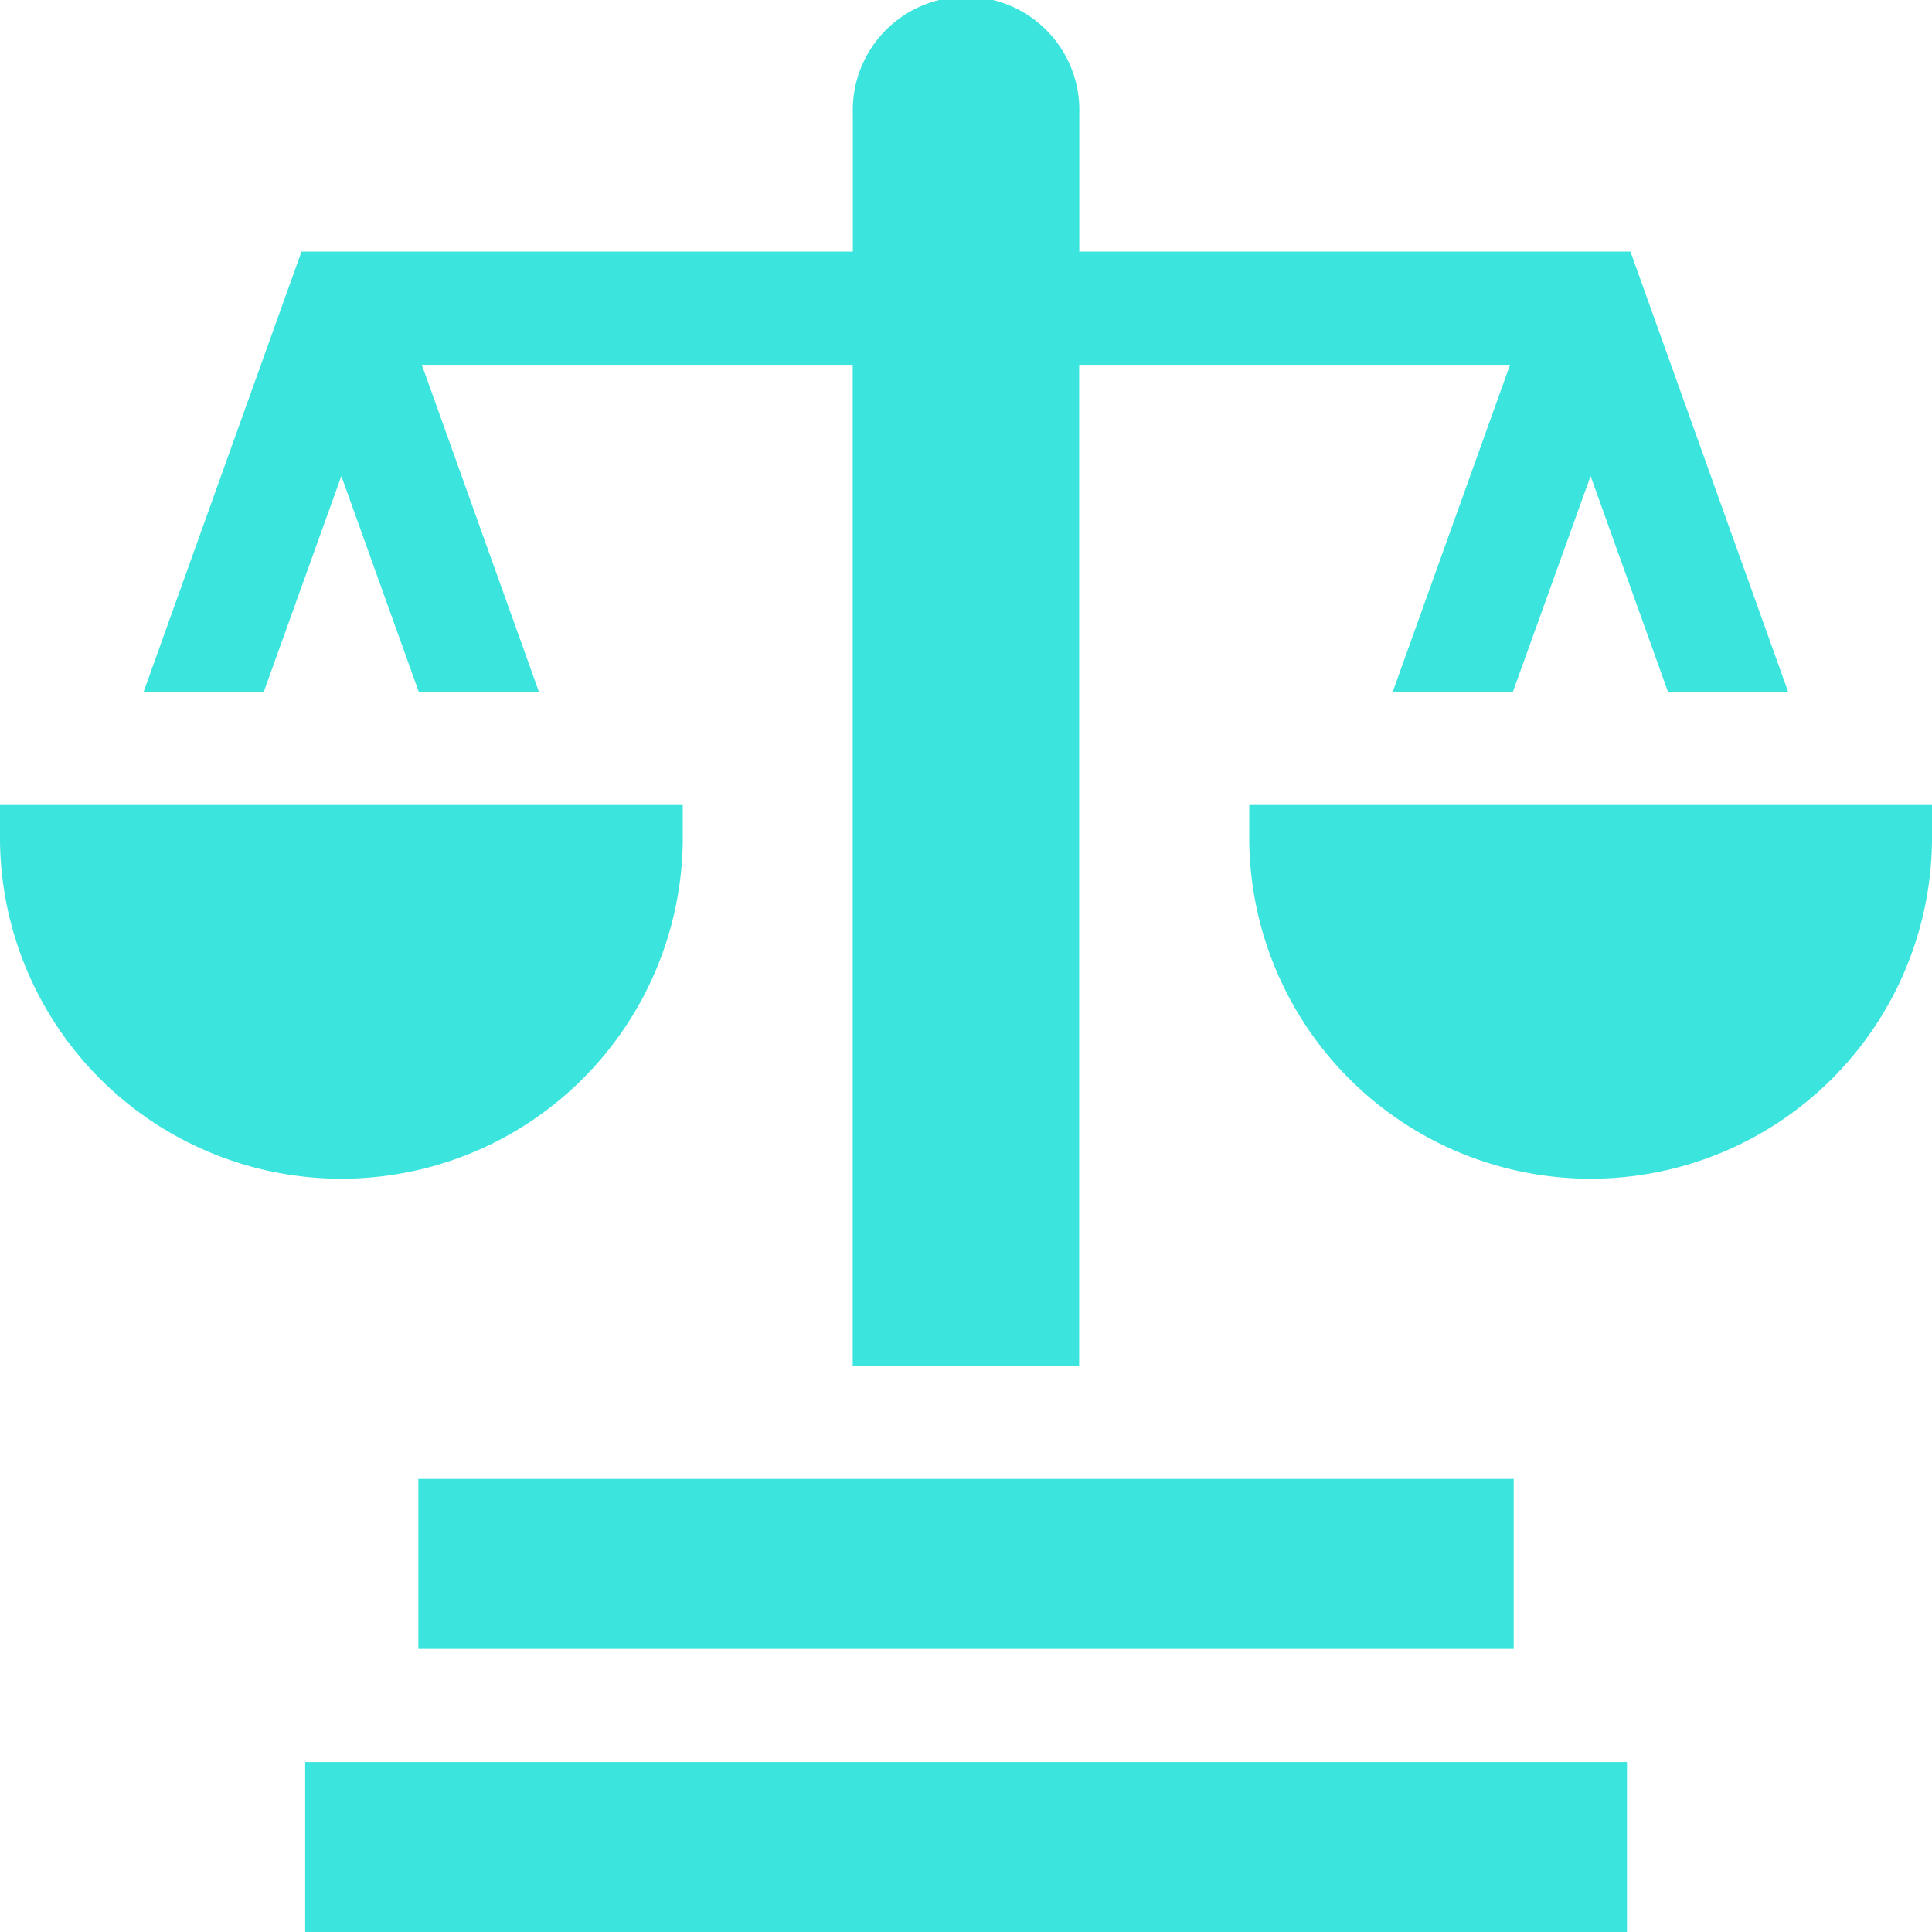 <svg id="_006-balance" data-name="006-balance" xmlns="http://www.w3.org/2000/svg" width="41.803" height="41.804" viewBox="0 0 41.803 41.804">
  <path id="Path_13" data-name="Path 13" d="M14.779,214.115v-.785H.006v.785a7.387,7.387,0,0,0,14.773,0Z" transform="translate(-0.006 -195.912)" fill="#3be5dd"/>
  <path id="Path_14" data-name="Path 14" d="M331.066,213.329v.785a7.387,7.387,0,0,0,14.773,0v-.785Z" transform="translate(-304.036 -195.911)" fill="#3be5dd"/>
  <path id="Path_15" data-name="Path 15" d="M42.354,10.3l1.676,4.673h2.6L44.095,7.893h9.323V29.549h4.9V7.893h9.323l-2.538,7.075h2.6L69.384,10.3l1.676,4.673h2.6L70.246,5.443H58.321V2.451a2.451,2.451,0,1,0-4.9,0V5.443H41.492l-3.416,9.525h2.6Z" transform="translate(-34.968 0)" fill="#3be5dd"/>
  <path id="Path_16" data-name="Path 16" d="M80.878,466.964h28.6v3.678h-28.6Z" transform="translate(-74.275 -428.838)" fill="#3be5dd"/>
  <path id="Path_17" data-name="Path 17" d="M110.9,391.916H134.6v3.678H110.9Z" transform="translate(-101.848 -359.917)" fill="#3be5dd"/>
</svg>
